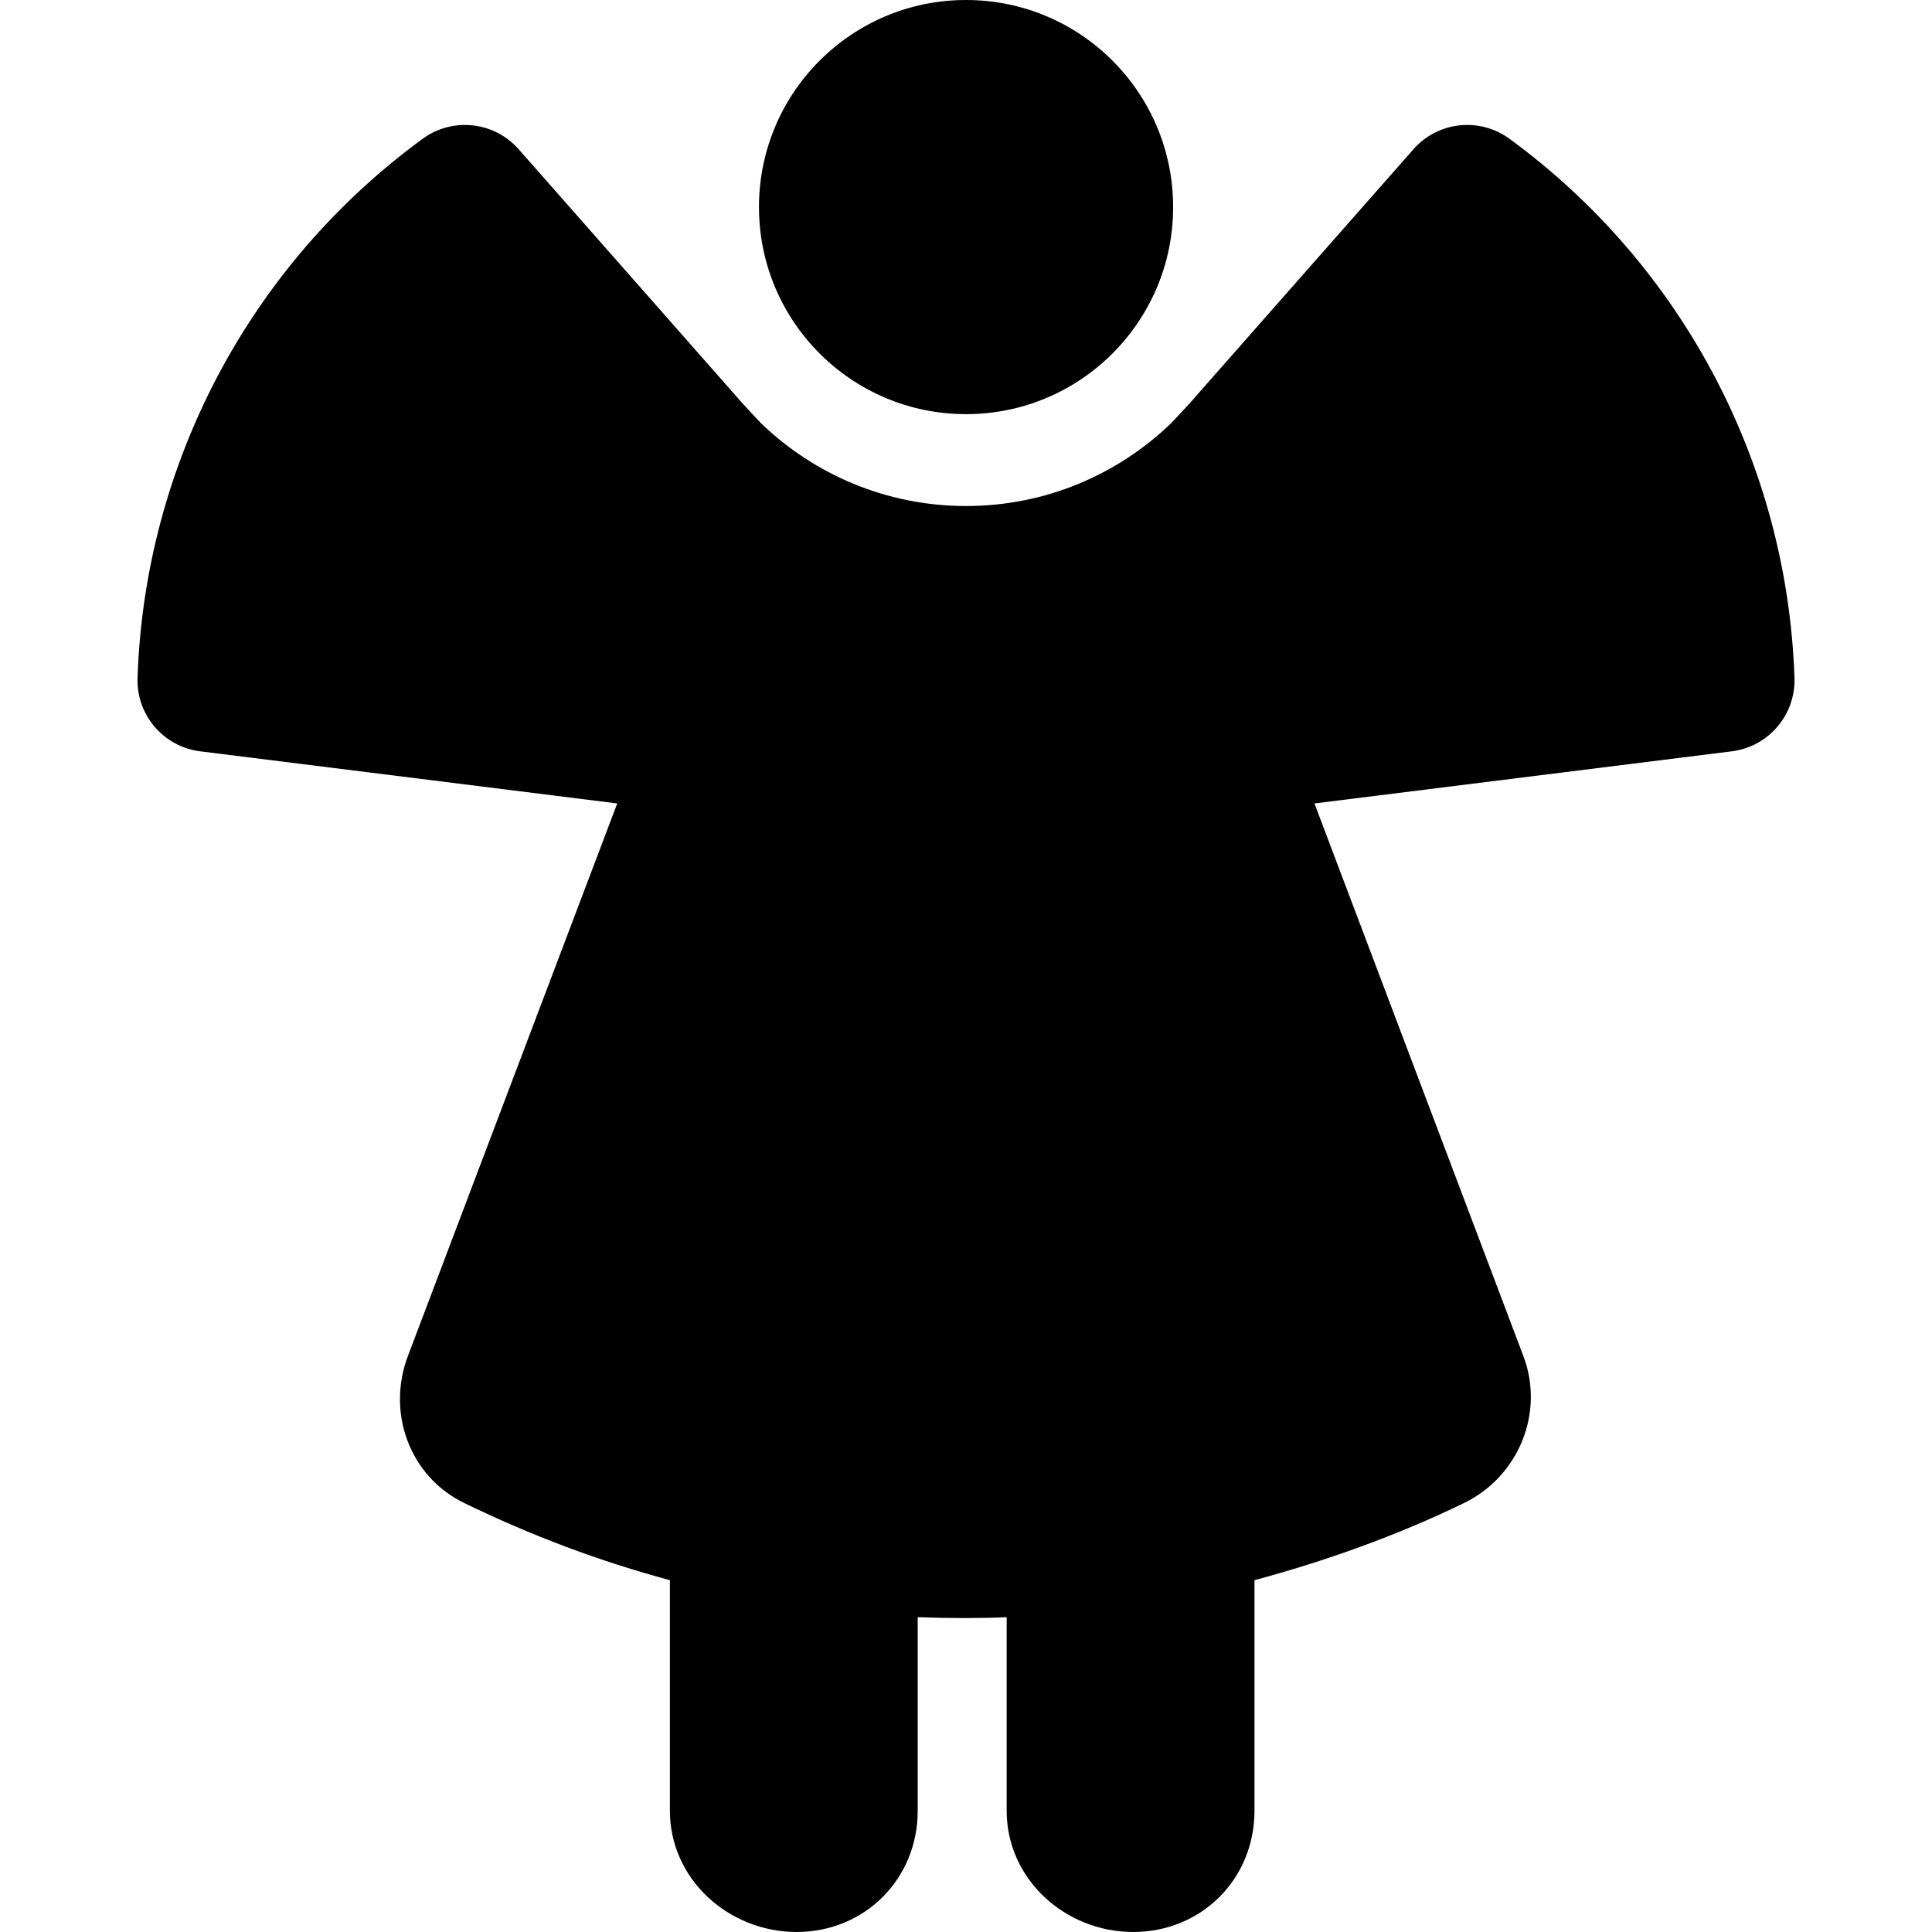 <?xml version="1.0" encoding="iso-8859-1"?>
<!-- Generator: Adobe Illustrator 18.0.0, SVG Export Plug-In . SVG Version: 6.00 Build 0)  -->
<!DOCTYPE svg PUBLIC "-//W3C//DTD SVG 1.1//EN" "http://www.w3.org/Graphics/SVG/1.1/DTD/svg11.dtd">
<svg version="1.1" id="Capa_1" xmlns="http://www.w3.org/2000/svg" xmlns:xlink="http://www.w3.org/1999/xlink" x="0px" y="0px"
	 viewBox="0 0 304.055 304.055" style="enable-background:new 0 0 304.055 304.055;" xml:space="preserve">
<g>
	<path d="M237.55,21.836c-4.704-3.437-11.249-2.723-15.1,1.646l-34.236,38.868c-0.799,0.987-3.94,4.288-3.94,4.288
		c-8.362,8.044-19.718,12.999-32.237,12.999s-23.874-4.955-32.237-12.999c0,0-3.141-3.301-3.937-4.283l-34.24-38.873
		c-3.851-4.369-10.396-5.083-15.098-1.646c-27.206,19.887-43.755,51.177-44.879,84.856c-0.195,5.819,4.079,10.826,9.856,11.549
		l65.638,8.204l-32.942,86.953c-3.381,8.925,0.26,18.957,8.841,23.135c10.583,5.152,21.389,9.196,32.389,12.152v36.296
		c0,10.745,9.216,19.073,19.961,19.073h-0.042c10.745,0,19.081-8.328,19.081-19.073V254.51c5,0.183,10,0.183,14,0v30.472
		c0,10.745,9.191,19.073,19.935,19.073h-0.028c10.744,0,19.093-8.328,19.093-19.073v-36.296c11-2.956,22.414-7,32.998-12.152
		c8.581-4.178,12.696-14.21,9.315-23.135l-32.874-86.953l65.671-8.204c5.777-0.723,10.068-5.729,9.873-11.549
		C281.285,73.013,264.754,41.723,237.55,21.836z"/>
	<circle cx="152.036" cy="32.589" r="32.589"/>
</g>
<g>
</g>
<g>
</g>
<g>
</g>
<g>
</g>
<g>
</g>
<g>
</g>
<g>
</g>
<g>
</g>
<g>
</g>
<g>
</g>
<g>
</g>
<g>
</g>
<g>
</g>
<g>
</g>
<g>
</g>
</svg>

